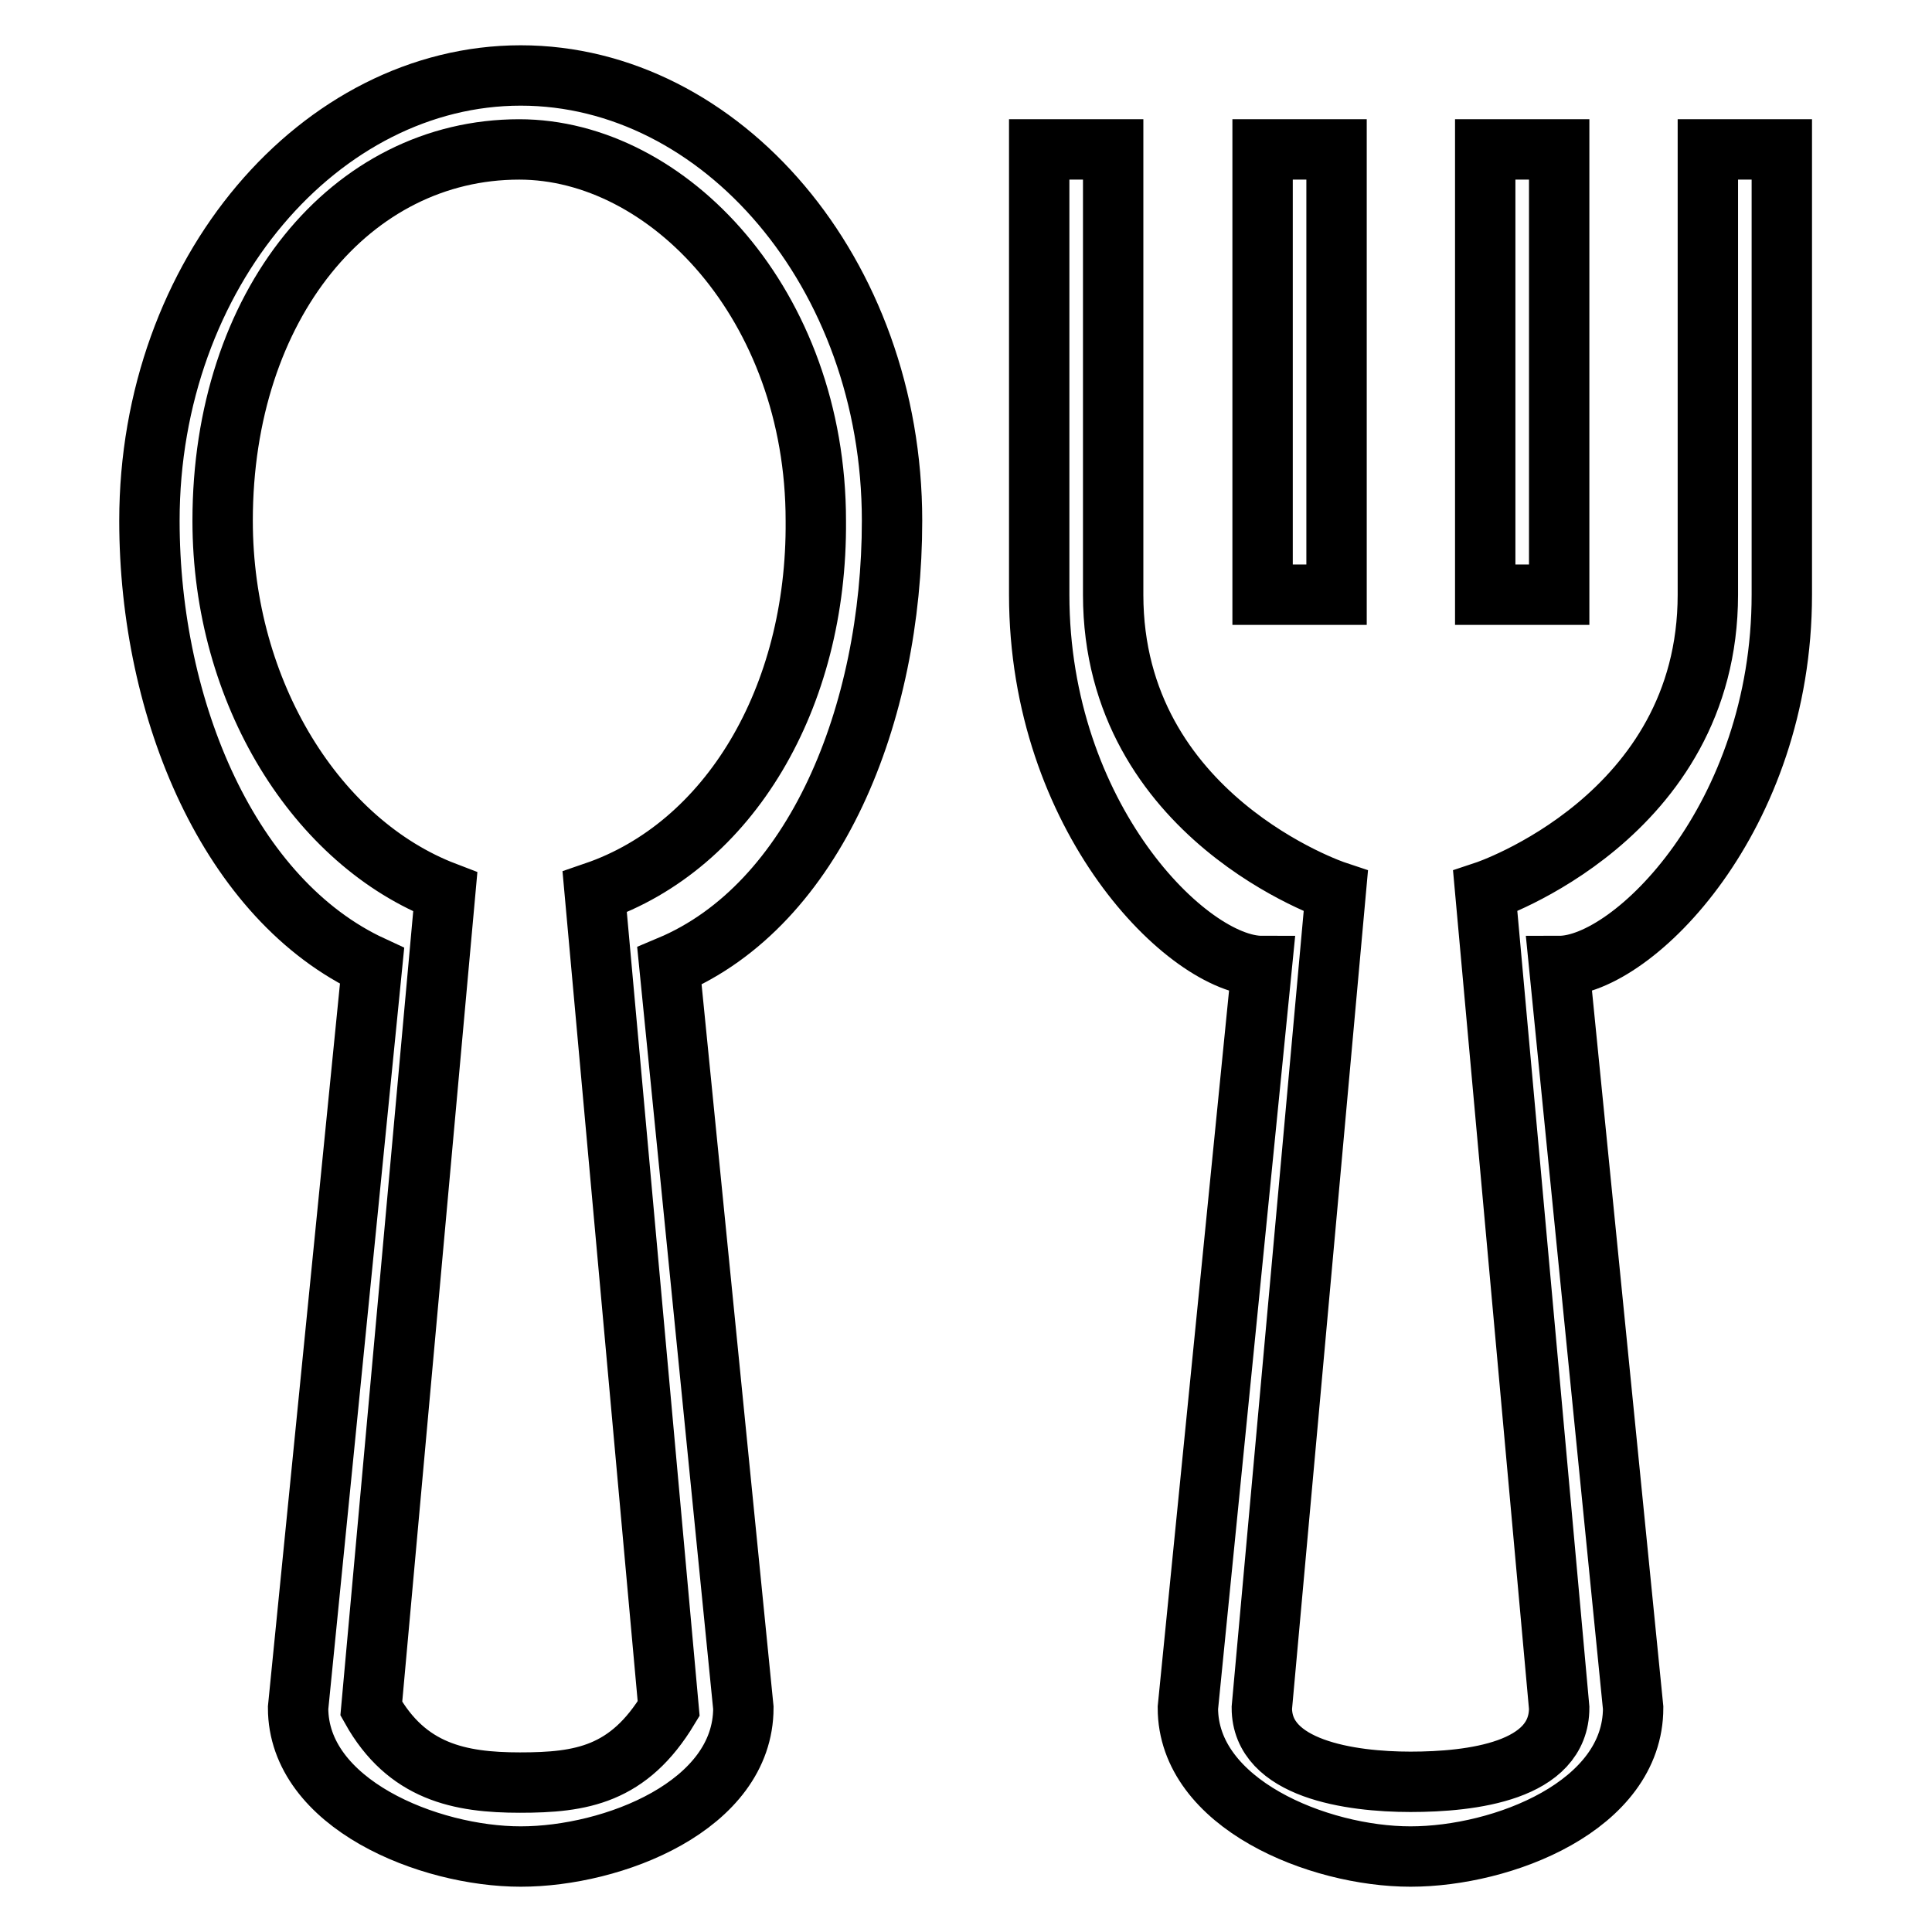 <?xml version="1.0" encoding="utf-8"?>
<!-- Svg Vector Icons : http://www.onlinewebfonts.com/icon -->
<!DOCTYPE svg PUBLIC "-//W3C//DTD SVG 1.1//EN" "http://www.w3.org/Graphics/SVG/1.1/DTD/svg11.dtd">
<svg version="1.1" xmlns="http://www.w3.org/2000/svg" xmlns:xlink="http://www.w3.org/1999/xlink" x="0px" y="0px" viewBox="0 0 256 256" enable-background="new 0 0 256 256" xml:space="preserve">
<g><g><path stroke-width="8" fill-opacity="0" stroke="#000000"  d="M69,10c-26.5,0-49.2,26.1-49.2,59c0,25.2,10.7,50.3,29.5,59l-9.8,98.3C39.5,239,56.8,246,69,246s29.5-6.7,29.5-19.7L88.7,128c19.3-8.1,29.5-33.4,29.5-59C118.2,36.1,95.5,10,69,10L69,10z M78.8,118.2l9.8,108.2c-5.3,8.8-11.6,9.8-19.7,9.8c-8,0-15-1.4-19.7-9.8l9.8-108.2c-17-6.5-29.5-26.4-29.5-49.2c0-28.6,17-49.2,39.3-49.2c19.7,0,39.3,20.6,39.3,49.2C108.3,92.5,96.6,112.1,78.8,118.2L78.8,118.2z M226.3,19.8v59c0,29.5-29.5,39.3-29.5,39.3l9.8,108.2c0,8.4-11.6,9.8-19.7,9.8c-8,0-19.7-1.7-19.7-9.8l9.8-108.2c0,0-29.5-9.8-29.5-39.3v-59h-9.8v59c0,29.5,19.7,49.2,29.5,49.2l-9.8,98.3c0,12.7,17.3,19.7,29.5,19.7s29.5-6.7,29.5-19.7l-9.8-98.3c9.8,0,29.5-19.7,29.5-49.2v-59H226.3L226.3,19.8z M167.3,19.8h9.8v59h-9.8V19.8L167.3,19.8z M196.8,19.8h9.8v59h-9.8V19.8L196.8,19.8z"/></g></g>
</svg>